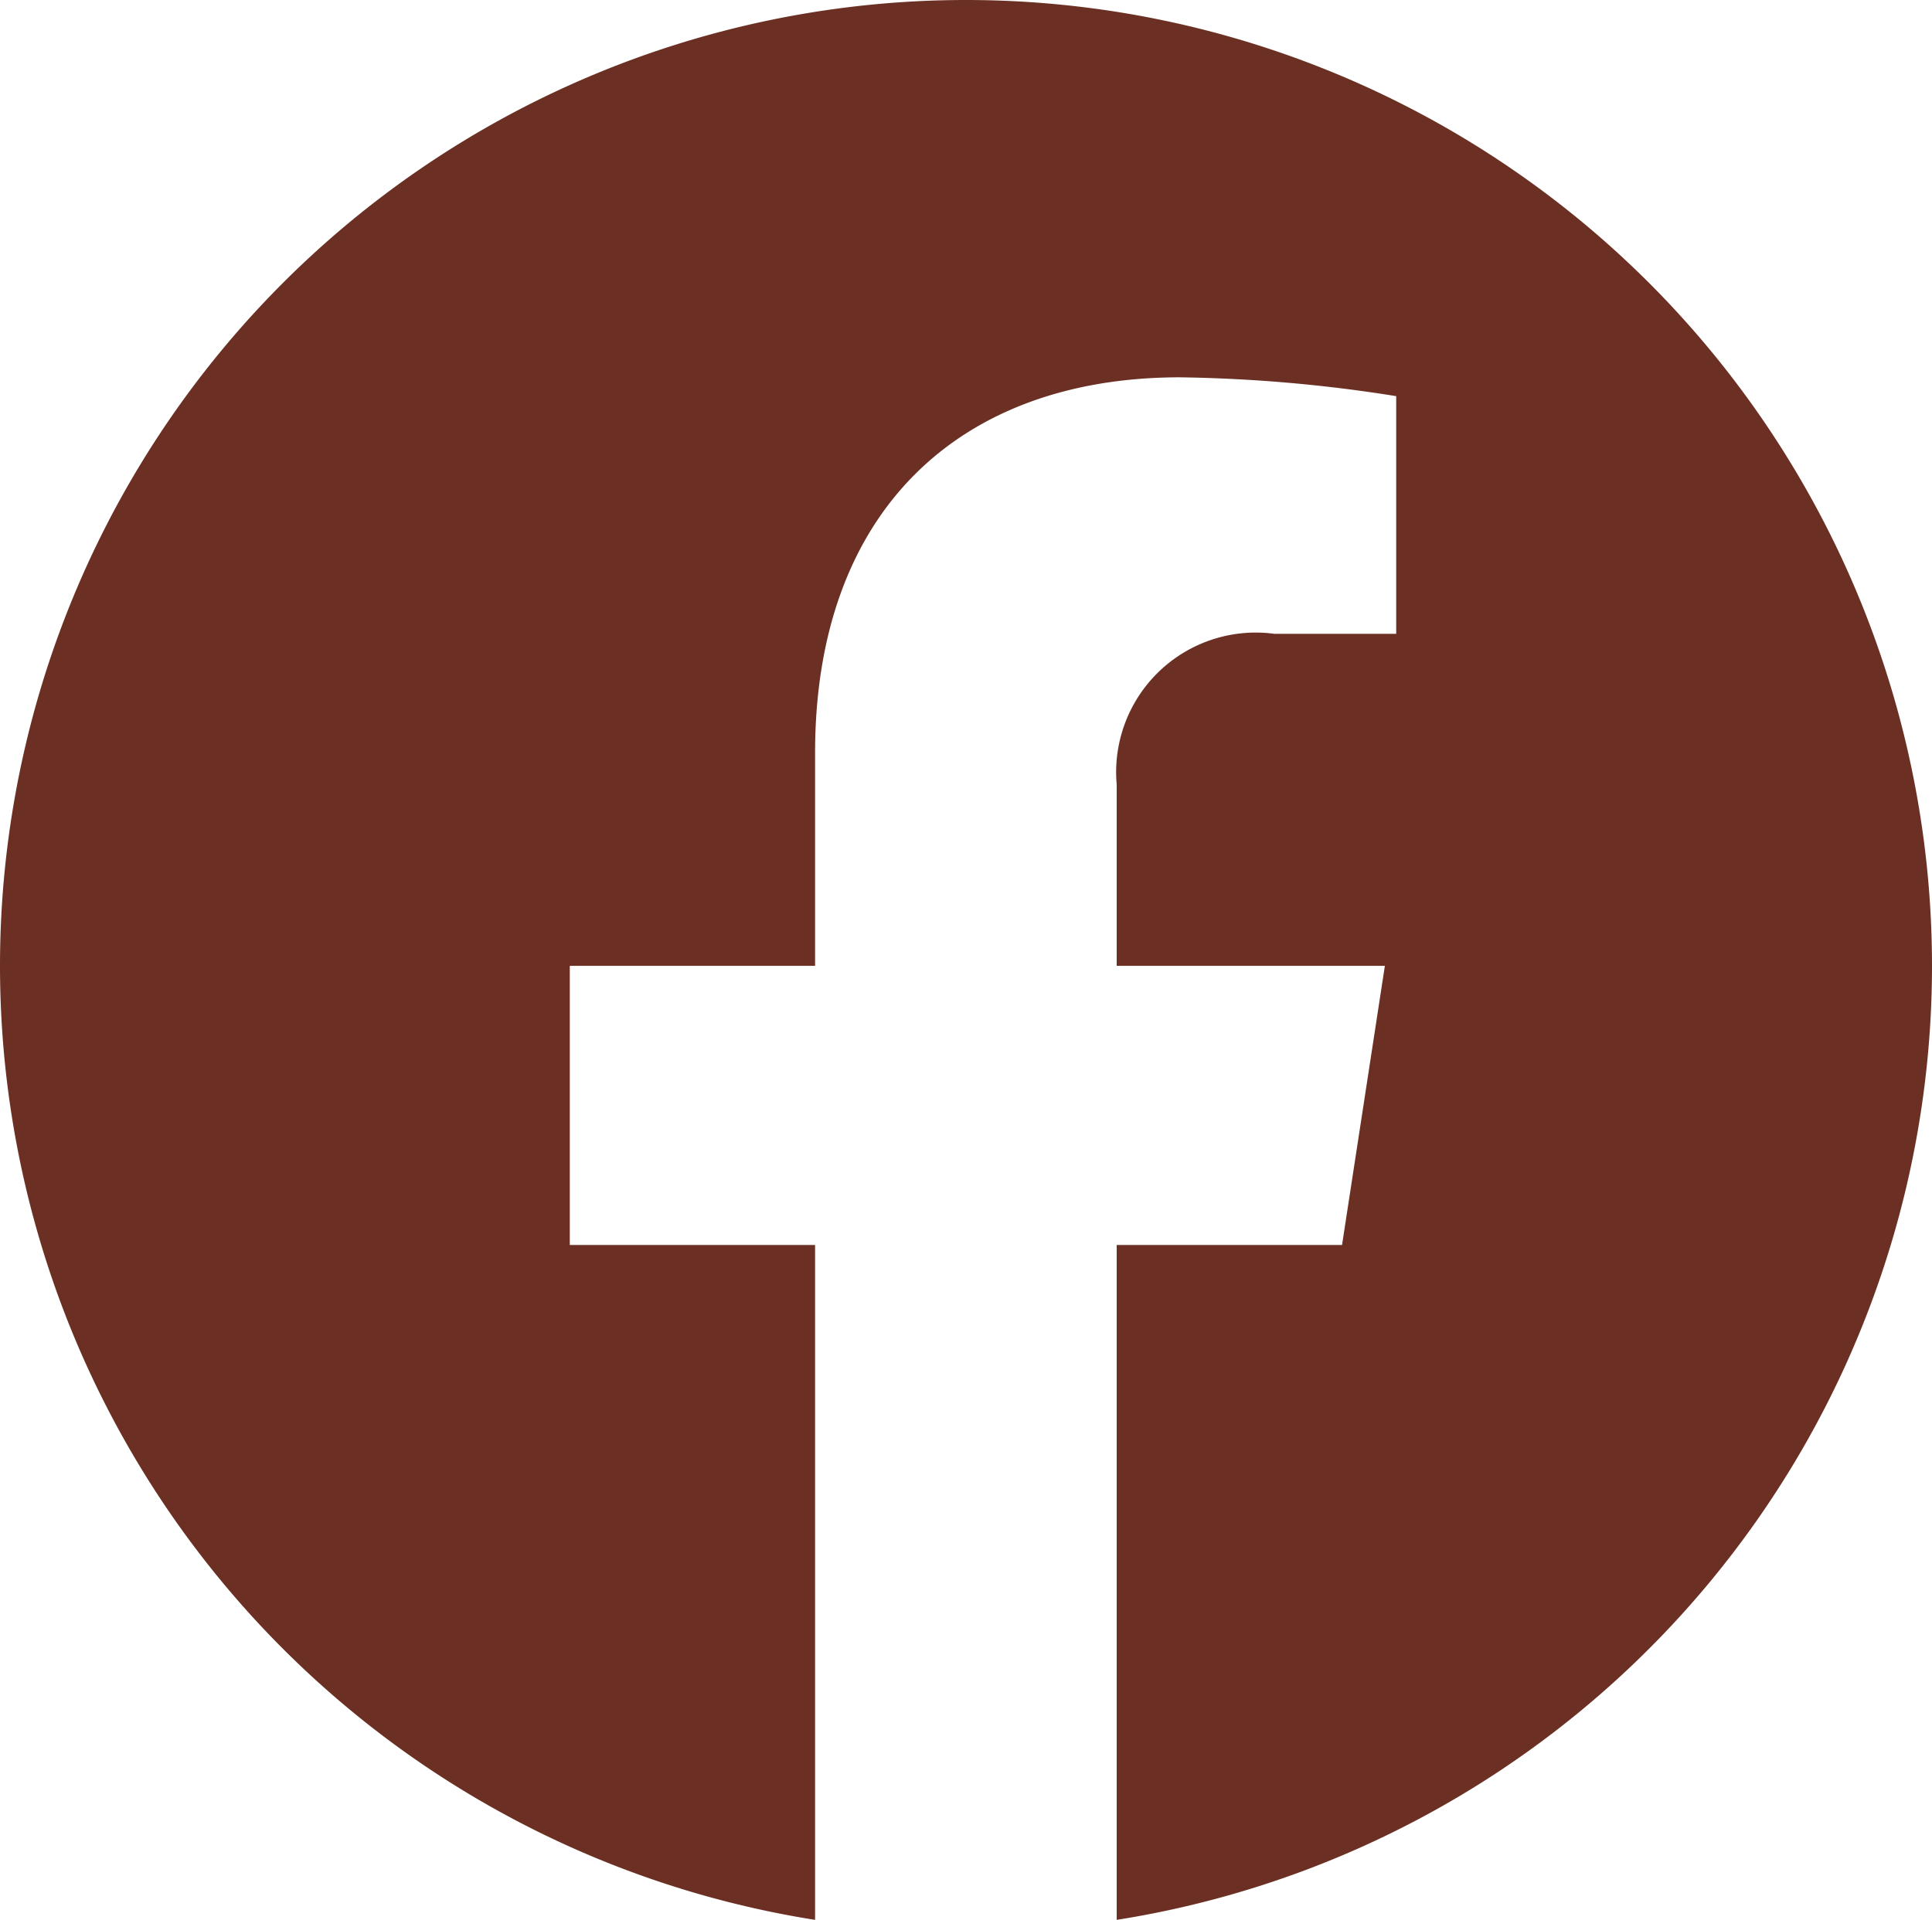 <svg id="Group_6683" data-name="Group 6683" xmlns="http://www.w3.org/2000/svg" width="34.775" height="34.564" viewBox="0 0 34.775 34.564">
  <path id="Path_306870" data-name="Path 306870" d="M10.775,5.388A17.389,17.389,0,0,0-6.612-12,17.389,17.389,0,0,0-24,5.388,17.391,17.391,0,0,0-9.329,22.564V10.414h-4.415V5.388h4.415V1.557c0-4.357,2.6-6.764,6.568-6.764a26.8,26.8,0,0,1,3.892.339V-.589H-1.061A2.513,2.513,0,0,0-3.9,2.126V5.388H.927L.156,10.414H-3.9v12.15A17.391,17.391,0,0,0,10.775,5.388" transform="translate(24 12)" fill="#6b3023"/>
</svg>
